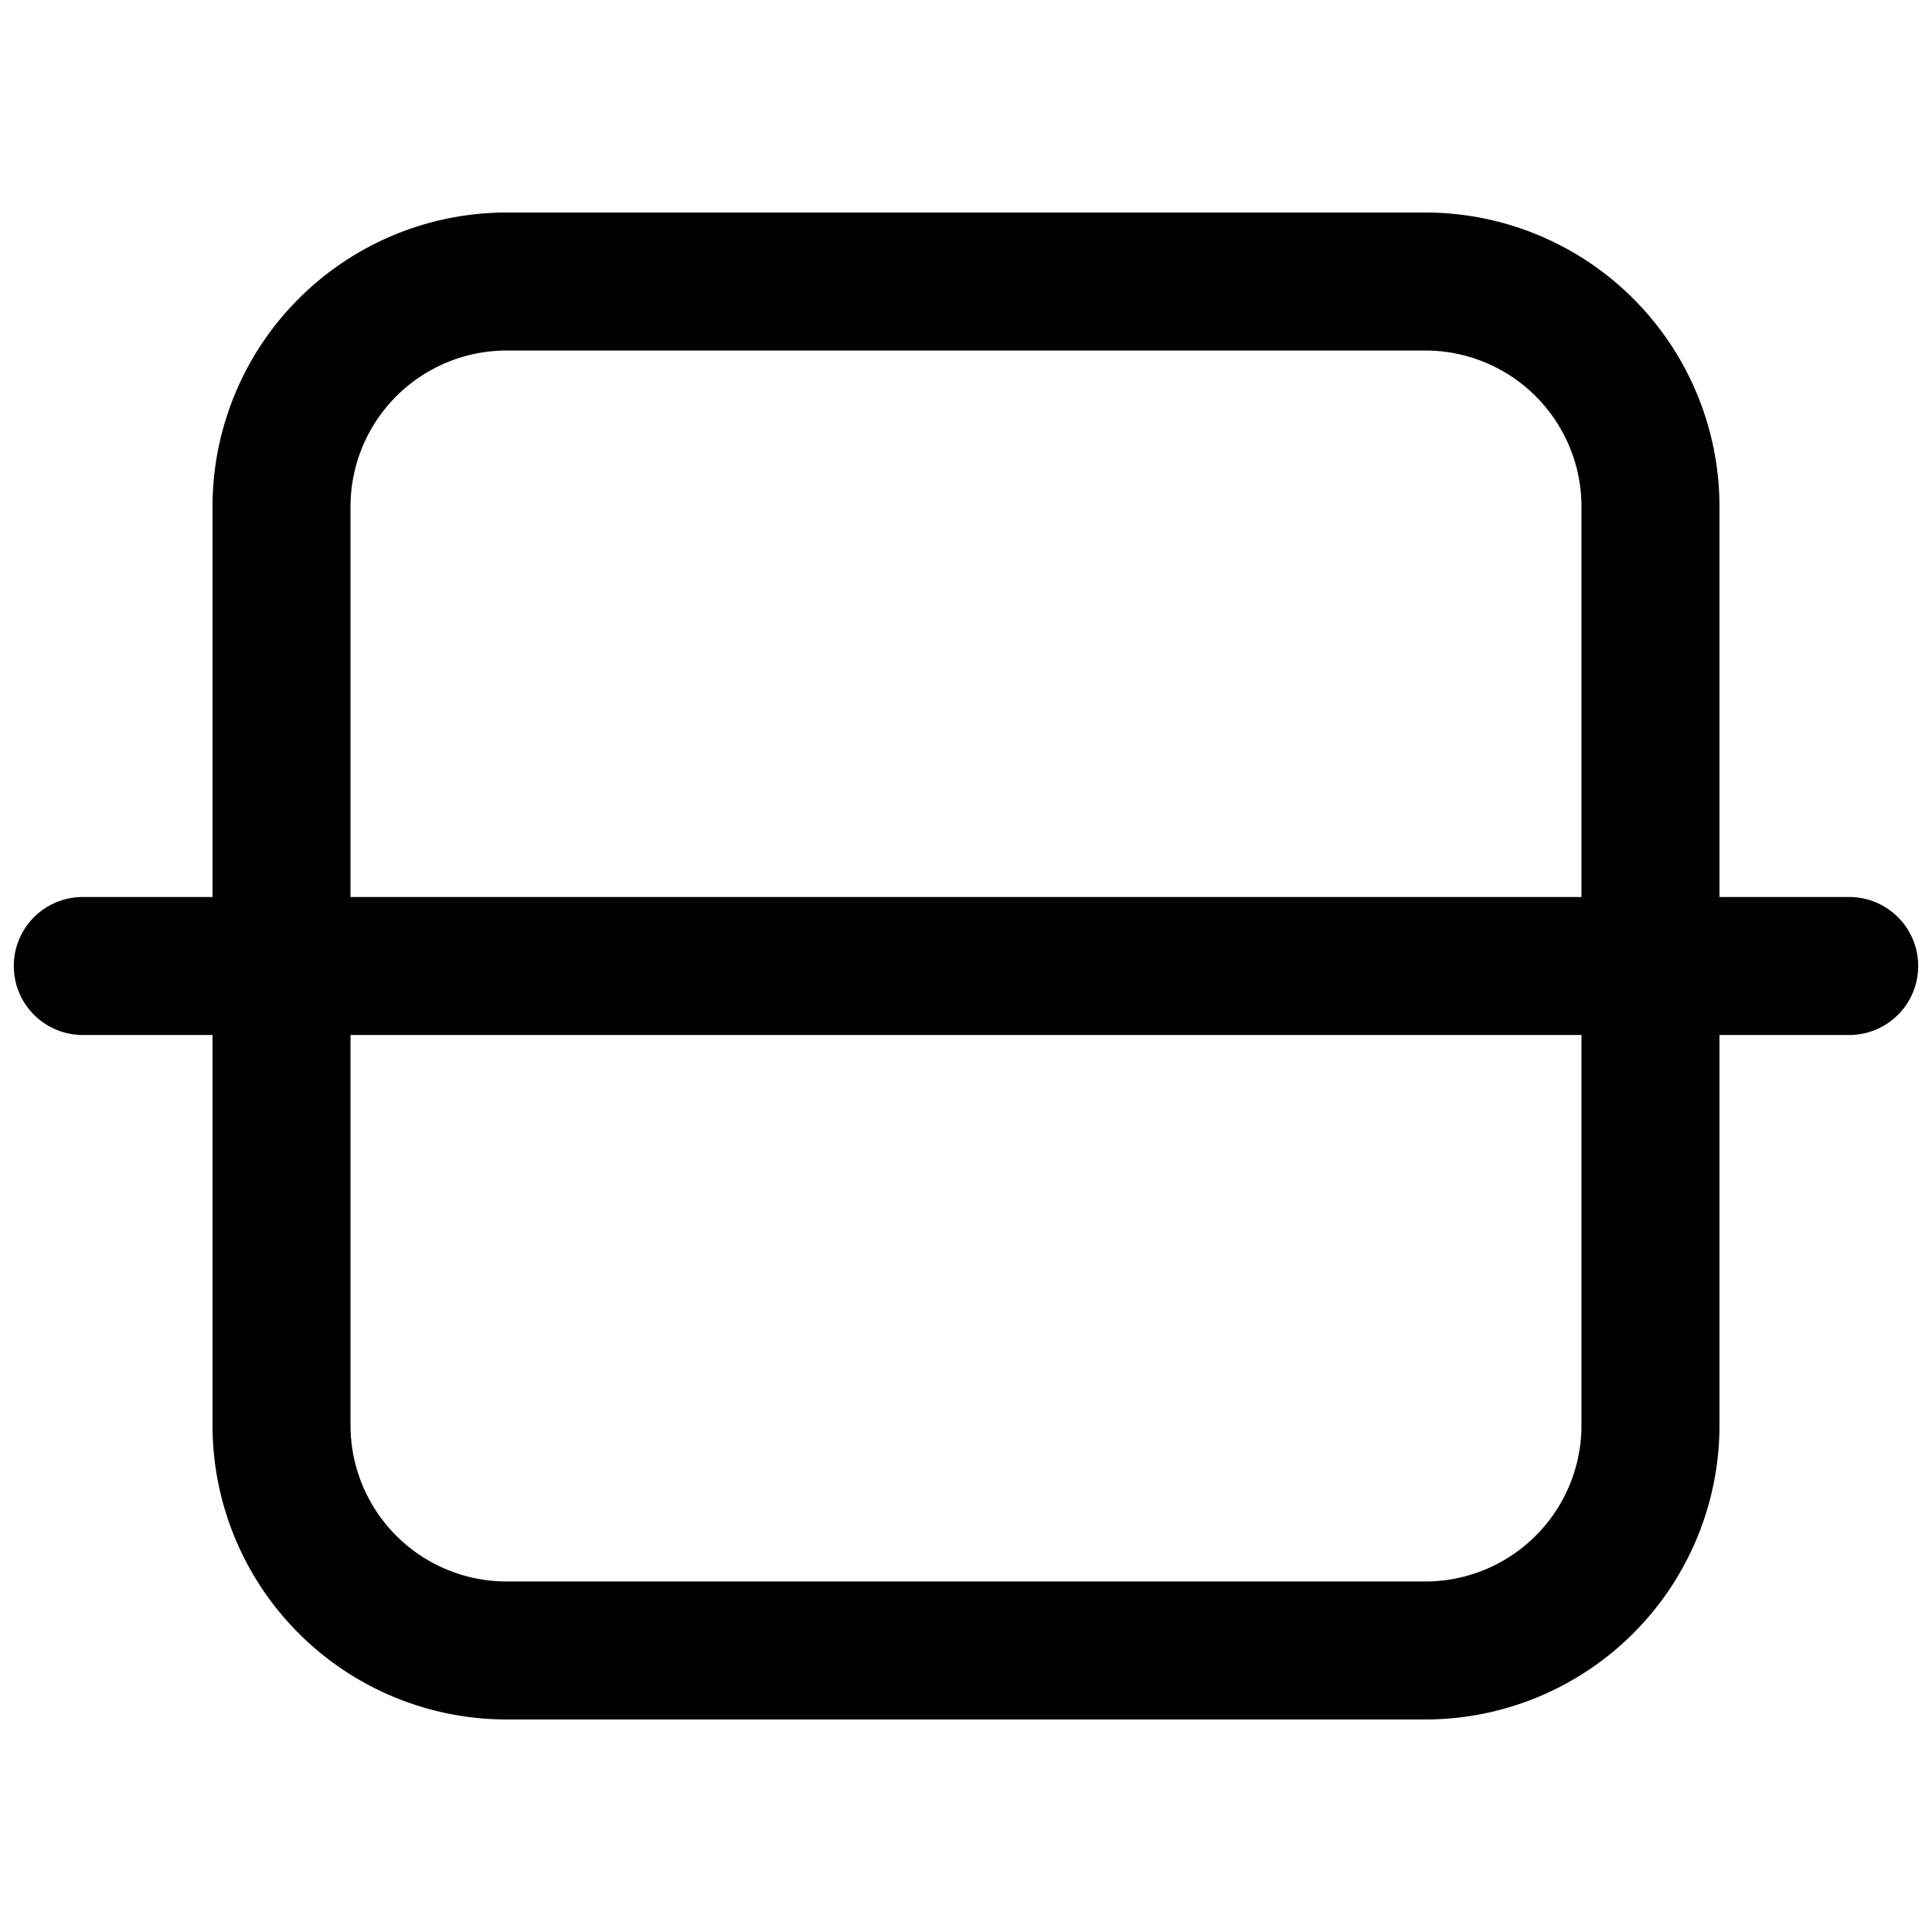 <?xml version="1.0" ?>
<svg fill="#000000" width="800px" height="800px" viewBox="0 0 35 35" data-name="Layer 2" id="Layer_2" xmlns="http://www.w3.org/2000/svg"><path d="M25.83,31.15H9.17a5.33,5.33,0,0,1-5.32-5.32V9.17A5.33,5.33,0,0,1,9.17,3.85H25.83a5.33,5.33,0,0,1,5.32,5.32V25.83A5.33,5.33,0,0,1,25.83,31.15ZM9.17,6.35A2.83,2.83,0,0,0,6.35,9.17V25.83a2.83,2.83,0,0,0,2.82,2.82H25.83a2.83,2.83,0,0,0,2.82-2.82V9.17a2.83,2.83,0,0,0-2.82-2.82Z"/><path d="M33.5,18.75H1.5a1.25,1.25,0,0,1,0-2.5h32a1.25,1.25,0,0,1,0,2.5Z"/></svg>